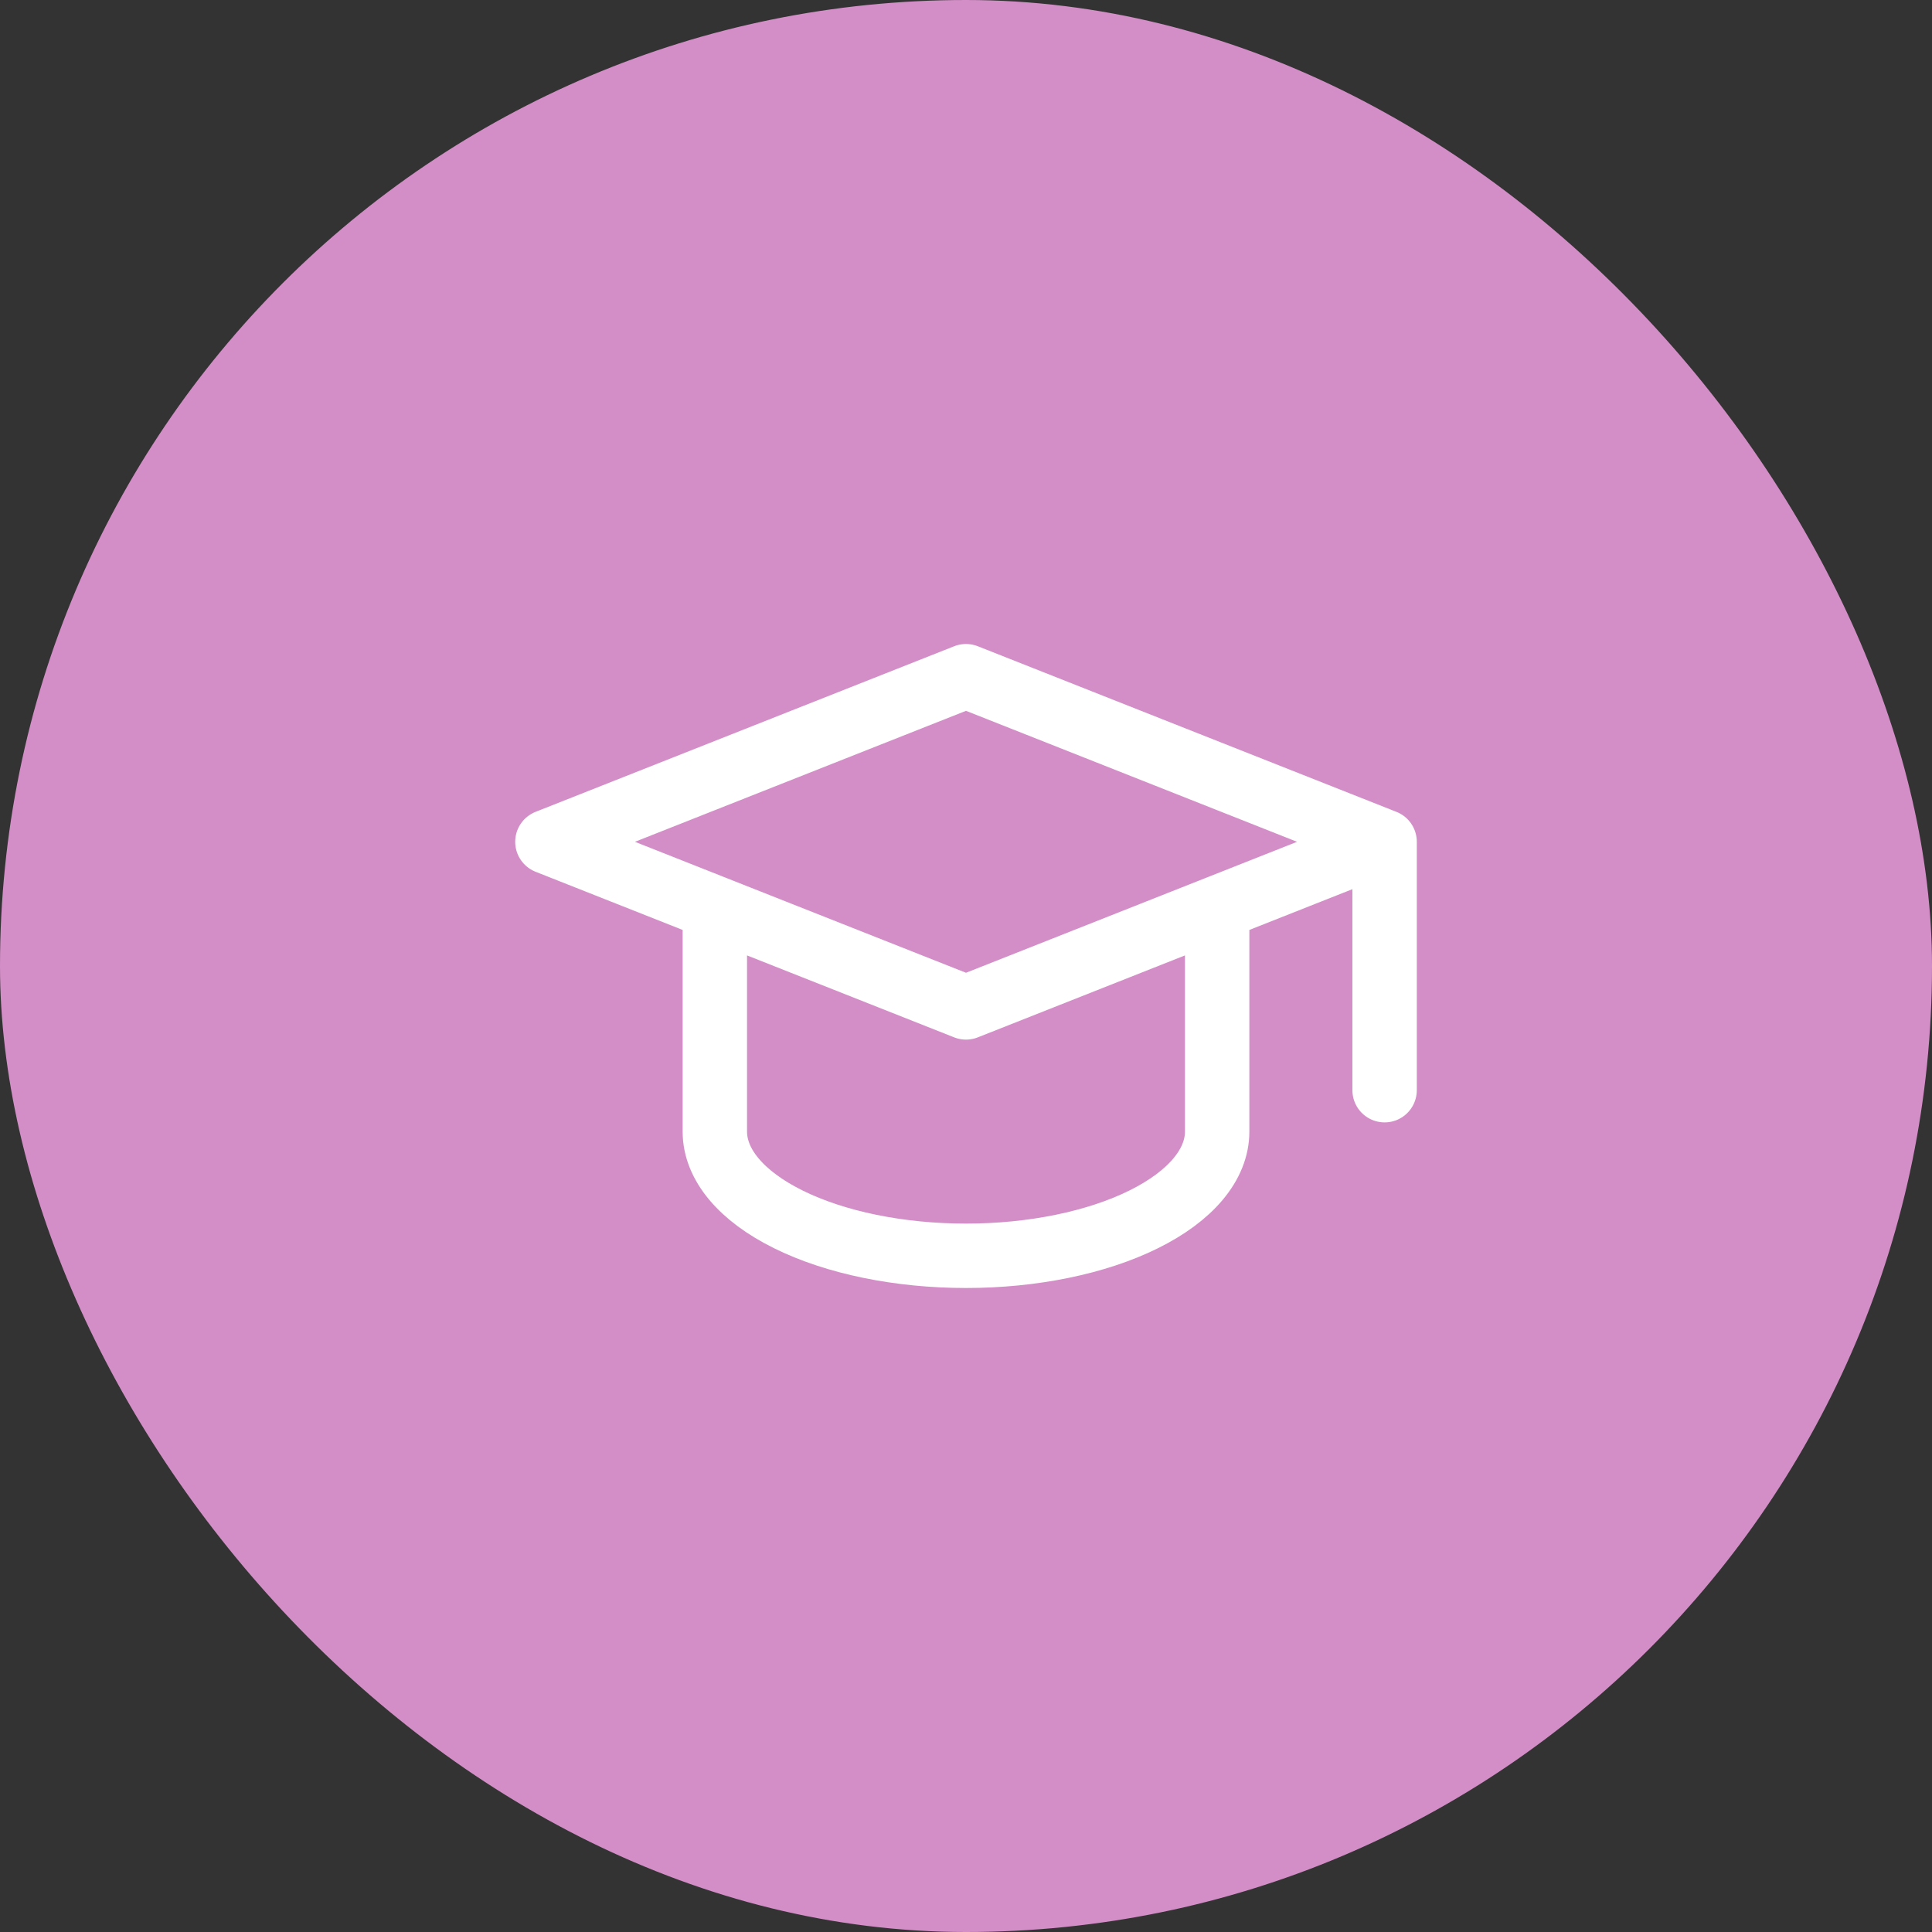 <svg width="60" height="60" viewBox="0 0 60 60" fill="none" xmlns="http://www.w3.org/2000/svg">
<rect x="0" y="0" width="60" height="60" fill="#333333" stroke="none"/>
<rect width="60" height="60" rx="30" fill="#D38EC7"/>
<path d="M43 26.143L30 21L17 26.143L30 31.286L43 26.143ZM43 26.143V33.857M22.2 28.2V35.143C22.2 36.166 23.022 37.147 24.485 37.87C25.947 38.594 27.931 39 30 39C32.069 39 34.053 38.594 35.515 37.87C36.978 37.147 37.8 36.166 37.8 35.143V28.2" stroke="white" stroke-width="2" stroke-linecap="round" stroke-linejoin="round"/>
</svg>
